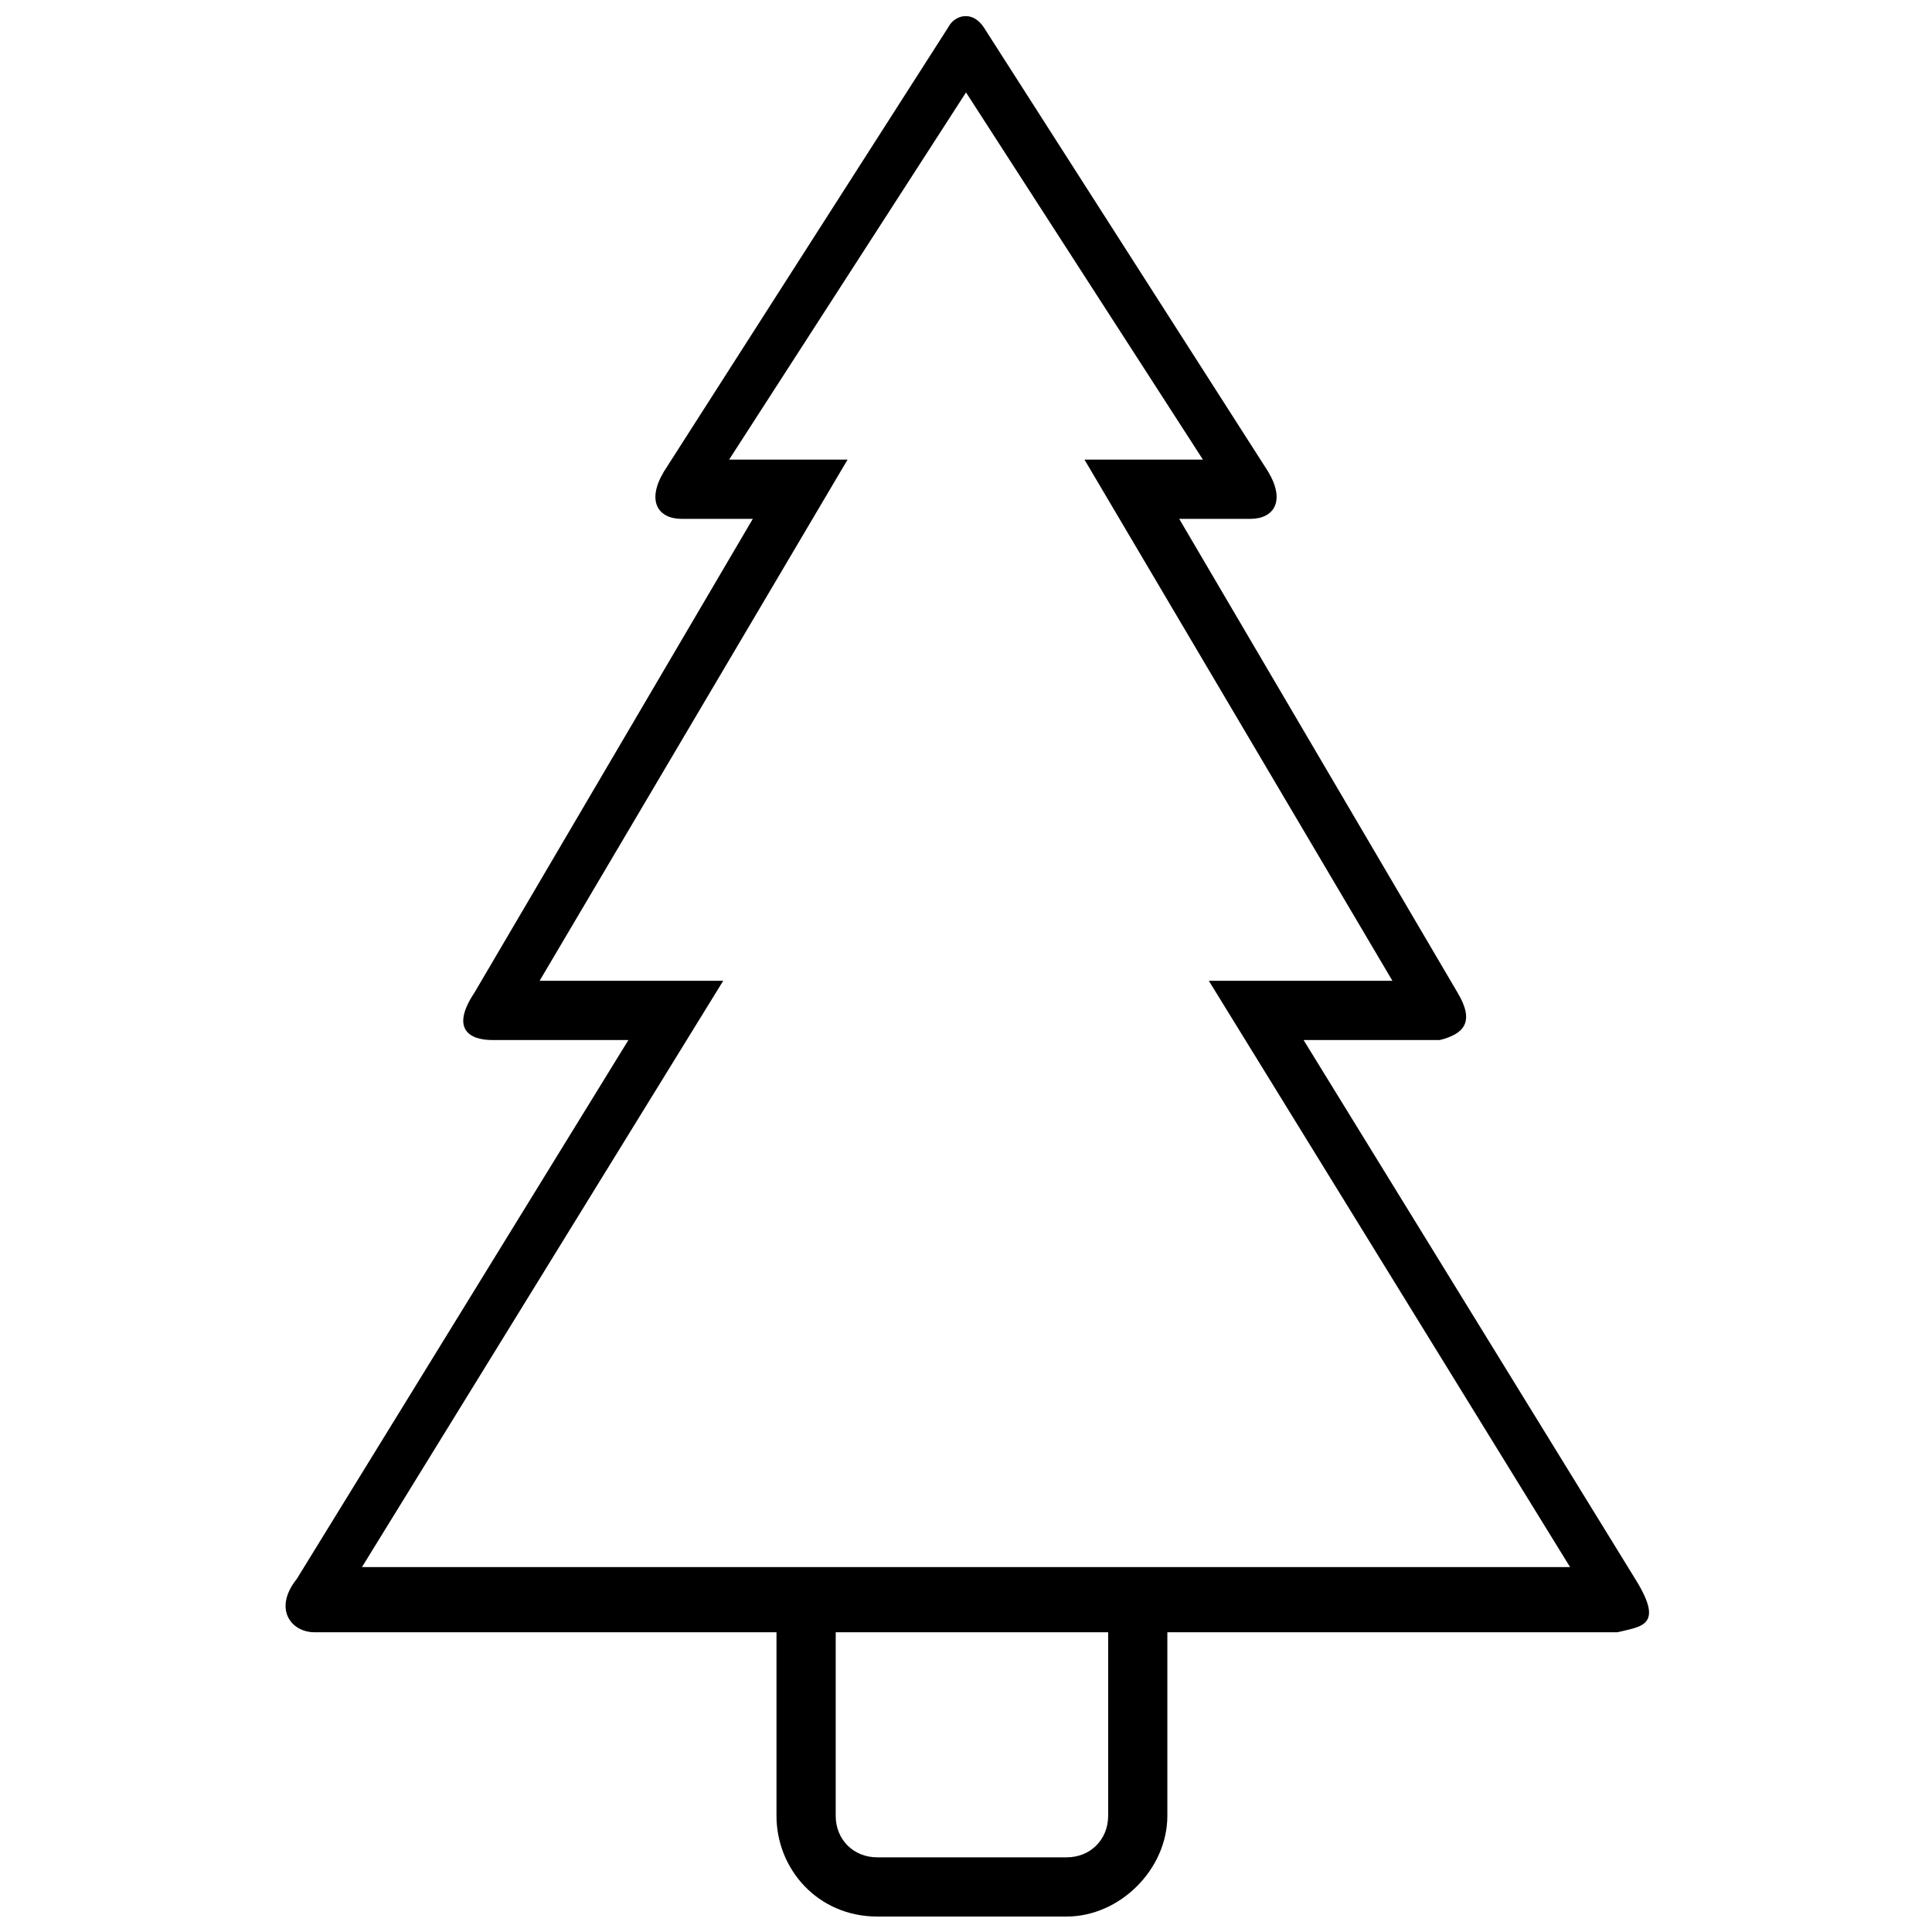 <?xml version="1.0" encoding="UTF-8"?>
<!-- Uploaded to: ICON Repo, www.svgrepo.com, Generator: ICON Repo Mixer Tools -->
<svg width="800px" height="800px" version="1.1" viewBox="144 144 512 512" xmlns="http://www.w3.org/2000/svg">
 <defs>
  <clipPath id="b">
   <path d="m219 148.09h363v428.91h-363z"/>
  </clipPath>
  <clipPath id="a">
   <path d="m349 573h105v78.902h-105z"/>
  </clipPath>
 </defs>
 <g>
  <g clip-path="url(#b)">
   <path d="m489.46 419.62 87.891 142.82c7.848 12.555 1.57 12.555-4.707 14.125h-345.29c-6.277 0-10.988-6.277-4.707-14.125l87.891-142.82h-36.098c-6.277 0-10.988-3.141-4.707-12.555l73.766-125.56h-18.836c-6.277 0-9.418-4.707-4.707-12.555 25.113-39.238 50.223-78.477 75.336-117.71 1.57-3.141 6.277-4.707 9.418 0l75.336 117.71c4.707 7.848 1.57 12.555-4.707 12.555h-18.836l73.766 125.56c4.707 7.848 1.57 10.988-4.707 12.555zm70.629 139.68-95.738-155.38h48.656l-81.613-138.12h31.391l-62.781-97.309-62.781 97.309h31.391l-81.613 138.12h48.656l-95.738 155.38h320.18z"/>
  </g>
  <g clip-path="url(#a)">
   <path d="m453.36 573.43v51.793c0 14.125-12.555 26.68-26.68 26.68h-50.223c-15.695 0-26.68-12.555-26.68-26.68v-51.793h15.695v51.793c0 6.277 4.707 10.988 10.988 10.988h50.223c6.277 0 10.988-4.707 10.988-10.988v-51.793h15.695z"/>
  </g>
 </g>
</svg>